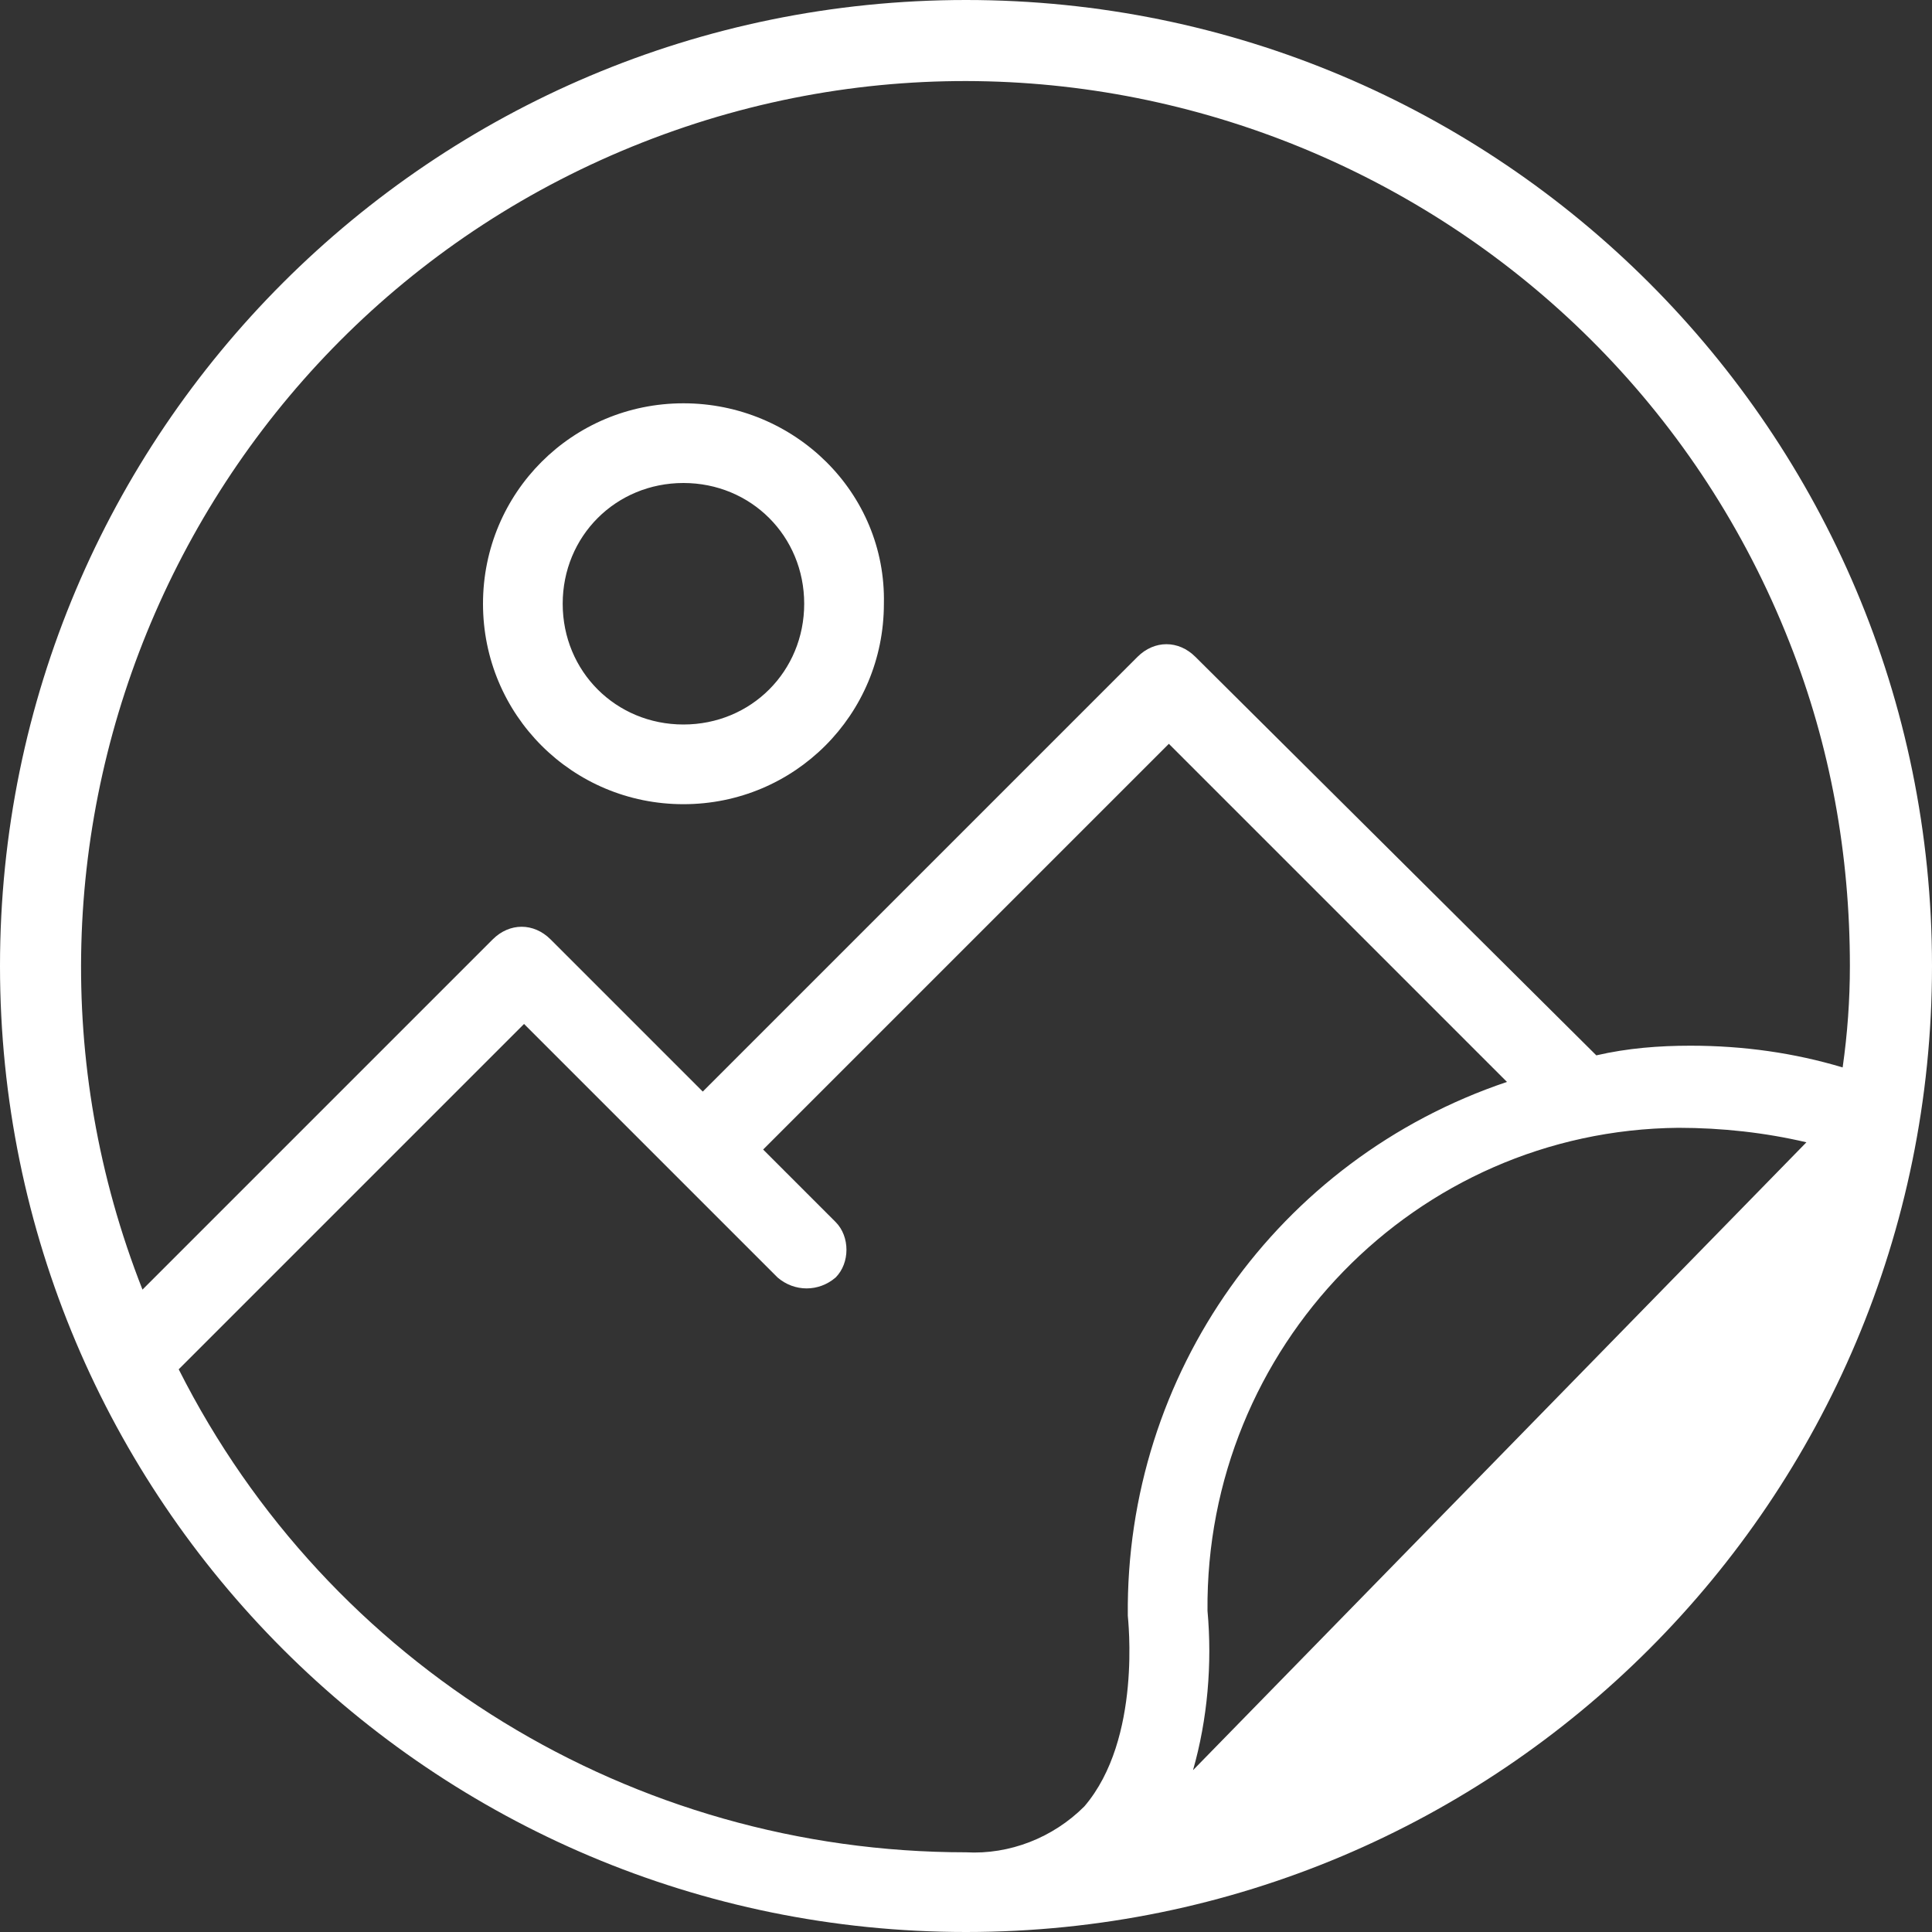 <?xml version="1.0" encoding="utf-8"?>
<!-- Generator: Adobe Illustrator 22.1.0, SVG Export Plug-In . SVG Version: 6.00 Build 0)  -->
<svg version="1.1" id="Ebene_1" xmlns="http://www.w3.org/2000/svg" xmlns:xlink="http://www.w3.org/1999/xlink" x="0px" y="0px"
	 viewBox="0 0 80 80" style="enable-background:new 0 0 80 80;" xml:space="preserve">
<rect x="0" y="0" width="80" height="80" fill="#333333" stroke="none"/>
<style type="text/css">
	.st0{fill:#FFFFFF;}
</style>
<path id="cit_aufkleber" class="st0" d="M40,0C17.9,0,0,17.9,0,40s17.9,40,40,40s40-17.9,40-40C80,17.9,62.1,0,40,0z M44.9,74.8
	c-1.3,1.3-3.1,2-4.9,1.9c-13.8,0-26.4-7.7-32.6-20l14.3-14.3l10.5,10.5c0.7,0.6,1.7,0.6,2.4,0c0.6-0.6,0.6-1.7,0-2.3l-3-3l16.8-16.8
	l14,14C52.9,48,46.6,56.9,46.7,66.9C46.7,67,47.3,72,44.9,74.8z M49.4,73.3c0.6-2.1,0.8-4.4,0.6-6.6c-0.1-10.9,8.6-19.9,19.5-20
	c1.8,0,3.6,0.2,5.3,0.6L49.4,73.3z M70,43.3c-1.3,0-2.6,0.1-3.9,0.4L49.5,27.2c-0.7-0.7-1.7-0.7-2.4,0c0,0,0,0,0,0l-18,18l-6.3-6.3
	c-0.7-0.7-1.7-0.7-2.4,0L5.9,53.4C-1.5,34.6,7.8,13.3,26.6,5.9c18.8-7.4,40.1,1.9,47.5,20.7c1.7,4.3,2.5,8.8,2.5,13.4
	c0,1.4-0.1,2.8-0.3,4.2C74.3,43.6,72.2,43.3,70,43.3z M28.3,16.7c-4.6,0-8.3,3.7-8.3,8.3s3.7,8.3,8.3,8.3c4.6,0,8.3-3.7,8.3-8.3
	C36.7,20.4,32.9,16.7,28.3,16.7z M28.3,30c-2.8,0-5-2.2-5-5s2.2-5,5-5s5,2.2,5,5C33.3,27.8,31.1,30,28.3,30z"/>
</svg>
